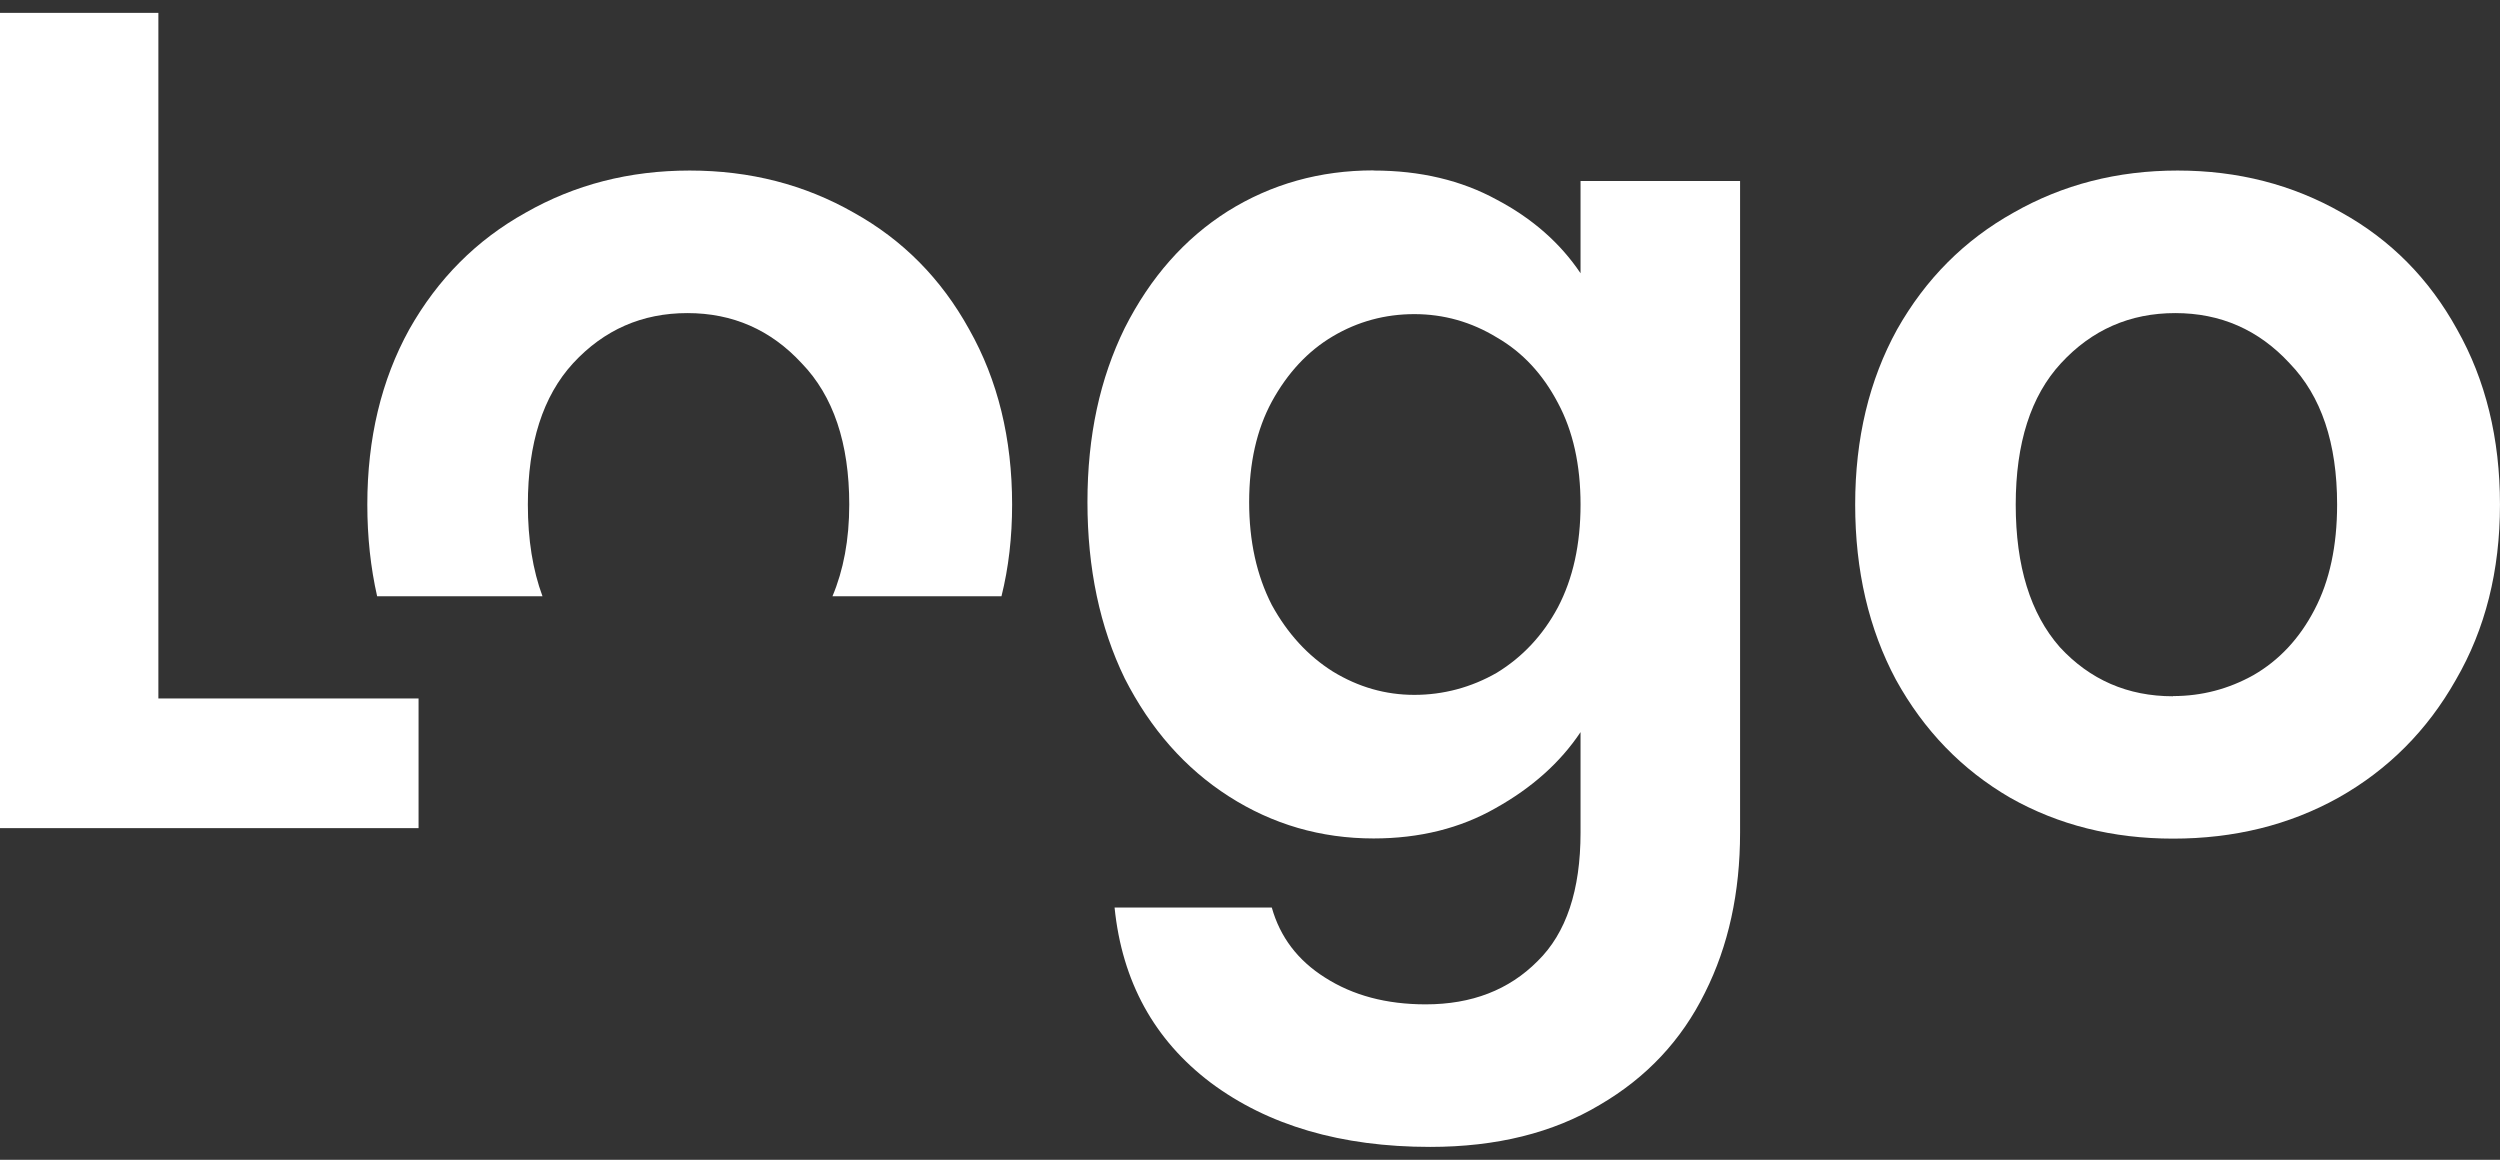 <?xml version="1.0" encoding="UTF-8"?> <svg xmlns="http://www.w3.org/2000/svg" width="97" height="45" viewBox="0 0 97 45" fill="none"><rect x="0" y="0" width="97" height="45" fill="#333333" stroke="none"/><g clip-path="url(#clip0_2156_18078)"><path d="M53.295 6.617C55.109 6.617 56.703 6.997 58.078 7.75C59.453 8.476 60.537 9.429 61.325 10.602V7.024H67.515V32.306C67.515 34.631 67.063 36.704 66.153 38.516C65.243 40.362 63.887 41.808 62.074 42.867C60.26 43.954 58.065 44.5 55.49 44.5C52.037 44.5 49.197 43.667 46.976 42.008C44.782 40.349 43.536 38.083 43.245 35.211H49.345C49.668 36.357 50.352 37.263 51.411 37.93C52.495 38.623 53.792 38.969 55.316 38.969C57.103 38.969 58.549 38.41 59.66 37.29C60.77 36.204 61.325 34.538 61.325 32.306V28.407C60.537 29.587 59.44 30.566 58.033 31.353C56.658 32.139 55.077 32.532 53.295 32.532C51.249 32.532 49.377 31.986 47.68 30.9C45.982 29.813 44.64 28.287 43.639 26.322C42.671 24.329 42.193 22.05 42.193 19.478C42.193 16.906 42.678 14.687 43.639 12.728C44.633 10.762 45.963 9.256 47.635 8.197C49.332 7.137 51.217 6.611 53.295 6.611V6.617ZM61.325 19.578C61.325 18.039 61.034 16.726 60.447 15.633C59.86 14.514 59.072 13.667 58.078 13.094C57.084 12.488 56.013 12.188 54.877 12.188C53.741 12.188 52.682 12.475 51.714 13.048C50.746 13.621 49.958 14.467 49.345 15.586C48.758 16.673 48.467 17.972 48.467 19.485C48.467 20.997 48.758 22.323 49.345 23.47C49.958 24.589 50.752 25.449 51.714 26.055C52.708 26.662 53.76 26.961 54.877 26.961C55.993 26.961 57.084 26.675 58.078 26.102C59.072 25.495 59.866 24.649 60.447 23.563C61.034 22.443 61.325 21.117 61.325 19.578Z" fill="#ffffff"></path><path d="M84.316 32.539C81.973 32.539 79.869 32.012 77.997 30.953C76.125 29.867 74.647 28.341 73.563 26.375C72.511 24.409 71.981 22.143 71.981 19.578C71.981 17.012 72.524 14.747 73.608 12.781C74.718 10.815 76.229 9.309 78.126 8.25C80.03 7.164 82.147 6.617 84.49 6.617C86.834 6.617 88.951 7.164 90.855 8.25C92.759 9.309 94.25 10.815 95.334 12.781C96.444 14.747 96.999 17.012 96.999 19.578C96.999 22.143 96.431 24.409 95.289 26.375C94.179 28.341 92.656 29.867 90.726 30.953C88.822 32.012 86.685 32.539 84.316 32.539ZM84.316 27.008C85.426 27.008 86.466 26.735 87.434 26.195C88.428 25.622 89.222 24.776 89.803 23.656C90.39 22.537 90.68 21.177 90.68 19.578C90.68 17.192 90.067 15.367 88.835 14.094C87.634 12.794 86.156 12.148 84.4 12.148C82.644 12.148 81.166 12.794 79.966 14.094C78.797 15.36 78.21 17.192 78.21 19.578C78.21 21.963 78.778 23.809 79.921 25.109C81.089 26.375 82.554 27.015 84.31 27.015L84.316 27.008Z" fill="#ffffff"></path><path d="M21.049 23.136C20.674 22.123 20.481 20.944 20.481 19.578C20.481 17.192 21.068 15.367 22.236 14.094C23.437 12.794 24.915 12.148 26.671 12.148C28.426 12.148 29.904 12.794 31.105 14.094C32.331 15.36 32.951 17.192 32.951 19.578C32.951 20.944 32.725 22.123 32.299 23.136H38.857C39.135 22.023 39.27 20.837 39.27 19.578C39.27 17.012 38.715 14.747 37.605 12.781C36.52 10.815 35.029 9.309 33.125 8.25C31.221 7.164 29.104 6.617 26.761 6.617C24.418 6.617 22.301 7.164 20.397 8.25C18.493 9.309 16.989 10.815 15.879 12.781C14.794 14.747 14.252 17.012 14.252 19.578C14.252 20.837 14.381 22.023 14.633 23.136H21.049Z" fill="#ffffff"></path><path d="M6.145 27.101H16.24V32.132H0V0.5H6.145V27.101Z" fill="#ffffff"></path></g><defs><clipPath id="clip0_2156_18078"><rect width="97" height="44" fill="white" transform="translate(0 0.5)"></rect></clipPath></defs></svg> 